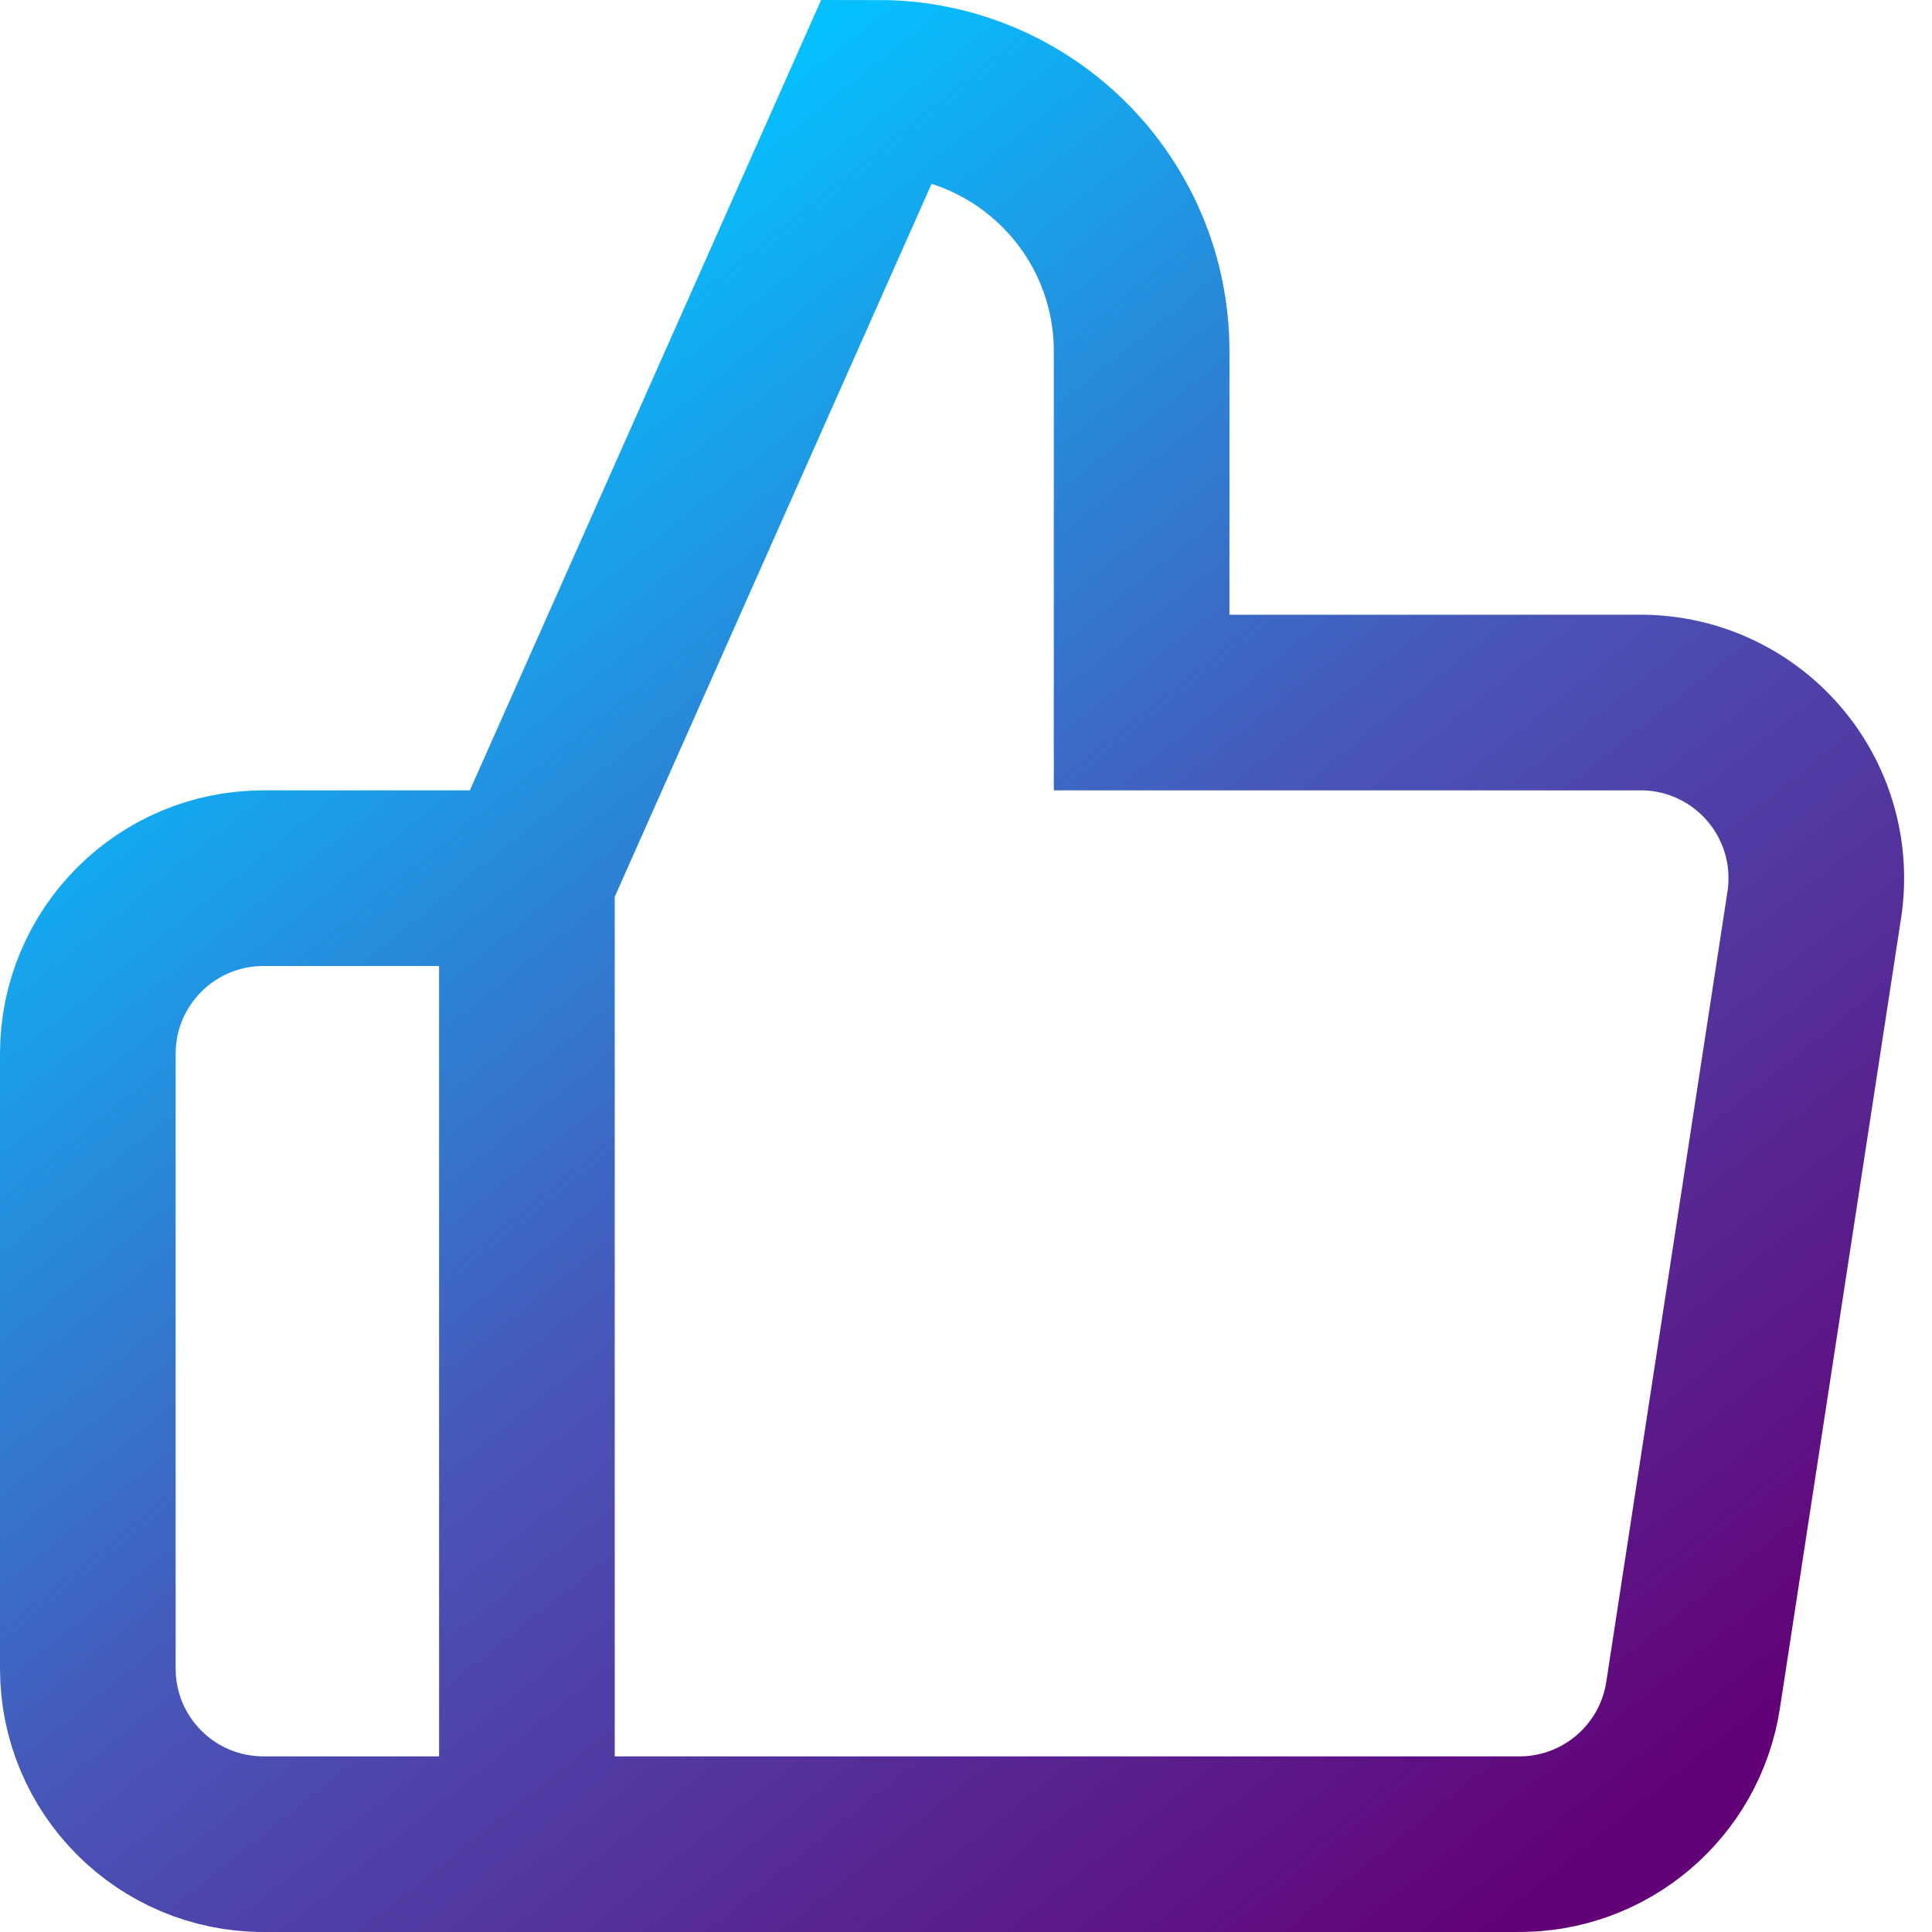 <?xml version="1.0" encoding="UTF-8" standalone="no"?>
<svg width="22px" height="22px" viewBox="0 0 22 22" version="1.1" xmlns="http://www.w3.org/2000/svg" xmlns:xlink="http://www.w3.org/1999/xlink">
    <!-- Generator: Sketch 49.3 (51167) - http://www.bohemiancoding.com/sketch -->
    <title>03</title>
    <desc>Created with Sketch.</desc>
    <defs>
        <linearGradient x1="19.059%" y1="15.553%" x2="86.906%" y2="100%" id="linearGradient-1">
            <stop stop-color="#06BFFD" offset="0%"></stop>
            <stop stop-color="#4954B7" offset="47.525%"></stop>
            <stop stop-color="#630277" offset="100%"></stop>
        </linearGradient>
    </defs>
    <g id="Page-1" stroke="none" stroke-width="1" fill="none" fill-rule="evenodd">
        <g id="03" transform="translate(1, 1)" stroke="url(#linearGradient-1)" stroke-width="2">
            <path d="M12,7 L12,3 C12,1.343 10.657,8.8817842e-16 9,0 L5,9 L5,20 L16.28,20 C17.277,20.011 18.13,19.286 18.28,18.3 L19.66,9.3 C19.748,8.72 19.577,8.13 19.192,7.688 C18.807,7.245 18.247,6.993 17.66,7 L12,7 Z M5,20 L2,20 C0.895,20 0,19.105 0,18 L0,11 C-2.22044605e-16,9.895 0.895,9 2,9 L5,9 L5,20 Z" id="Shape"></path>
        </g>
    </g>
</svg>